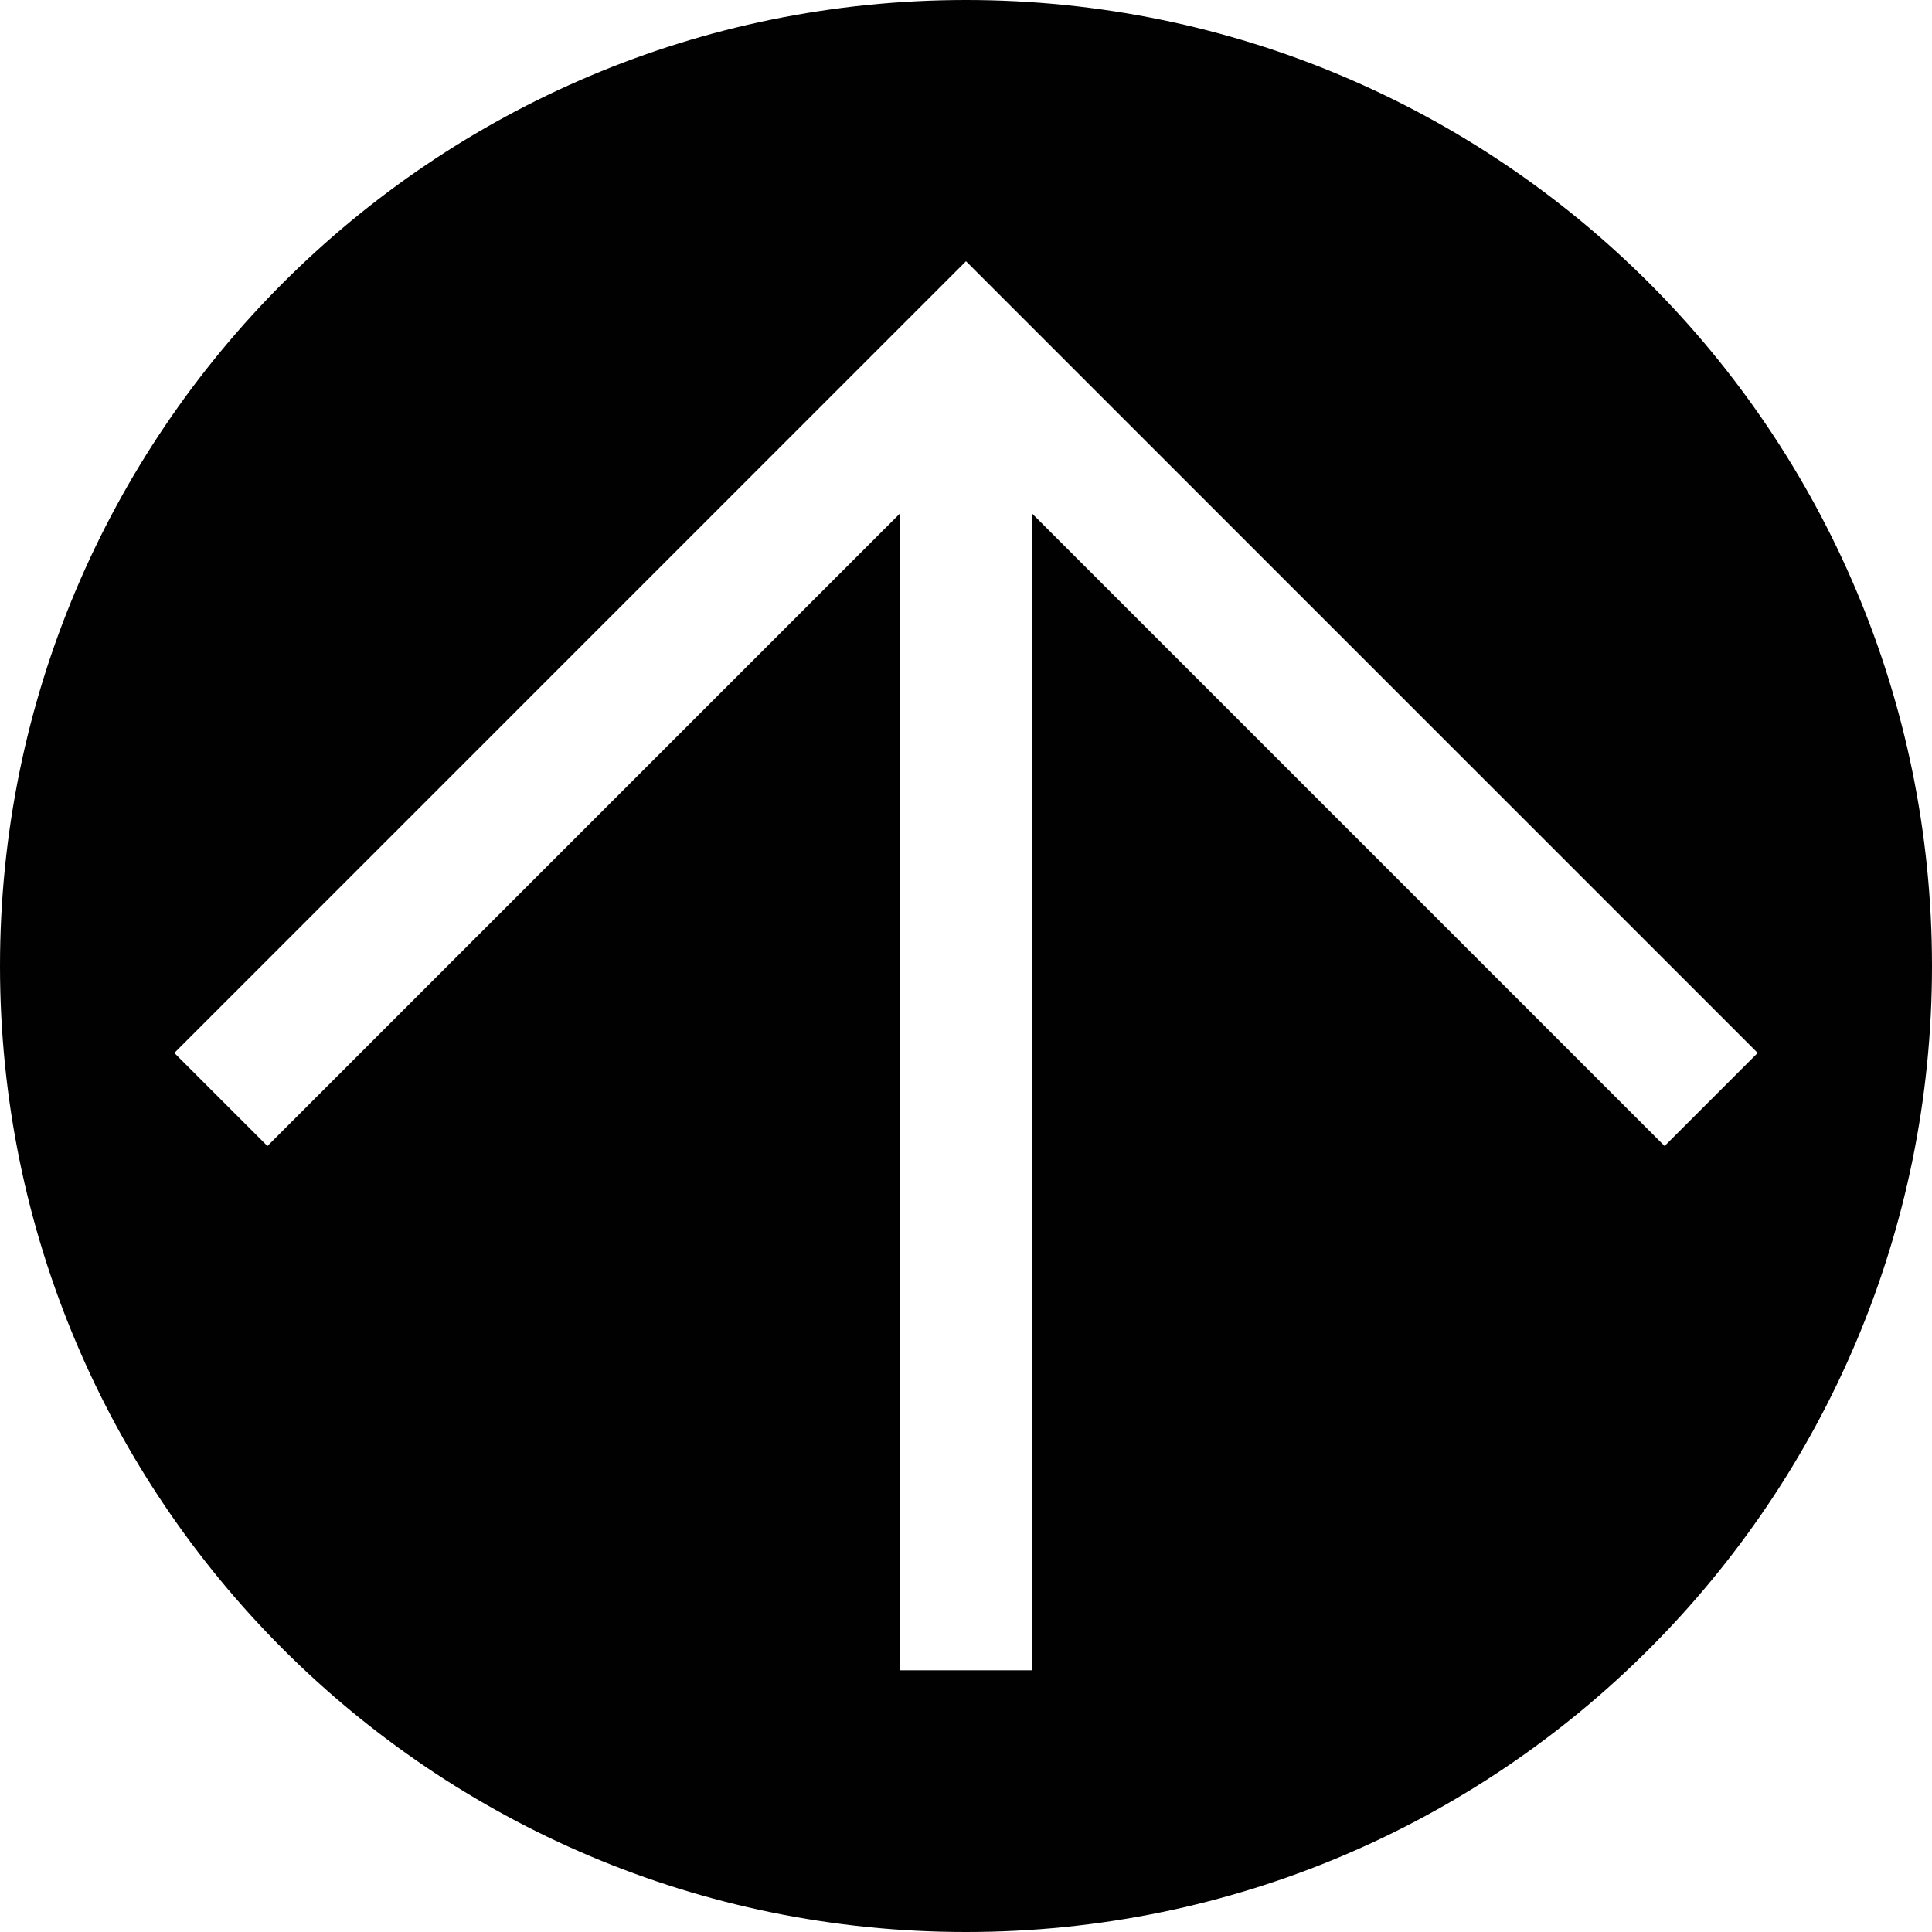<?xml version="1.0" encoding="UTF-8"?><svg id="Text" xmlns="http://www.w3.org/2000/svg" viewBox="0 0 44 44"><defs><style>.cls-1{fill:#010101;}</style></defs><path class="cls-1" d="m22,44c12.15,0,22-9.85,22-22C44,9.85,34.15,0,22,0,9.85,0,0,9.85,0,22s9.85,22,22,22Zm0-38.05l18.03,18.03-2.12,2.12-14.41-14.41v26.35h-3V11.69s-14.41,14.41-14.41,14.41l-2.12-2.12L22,5.95Z"/></svg>